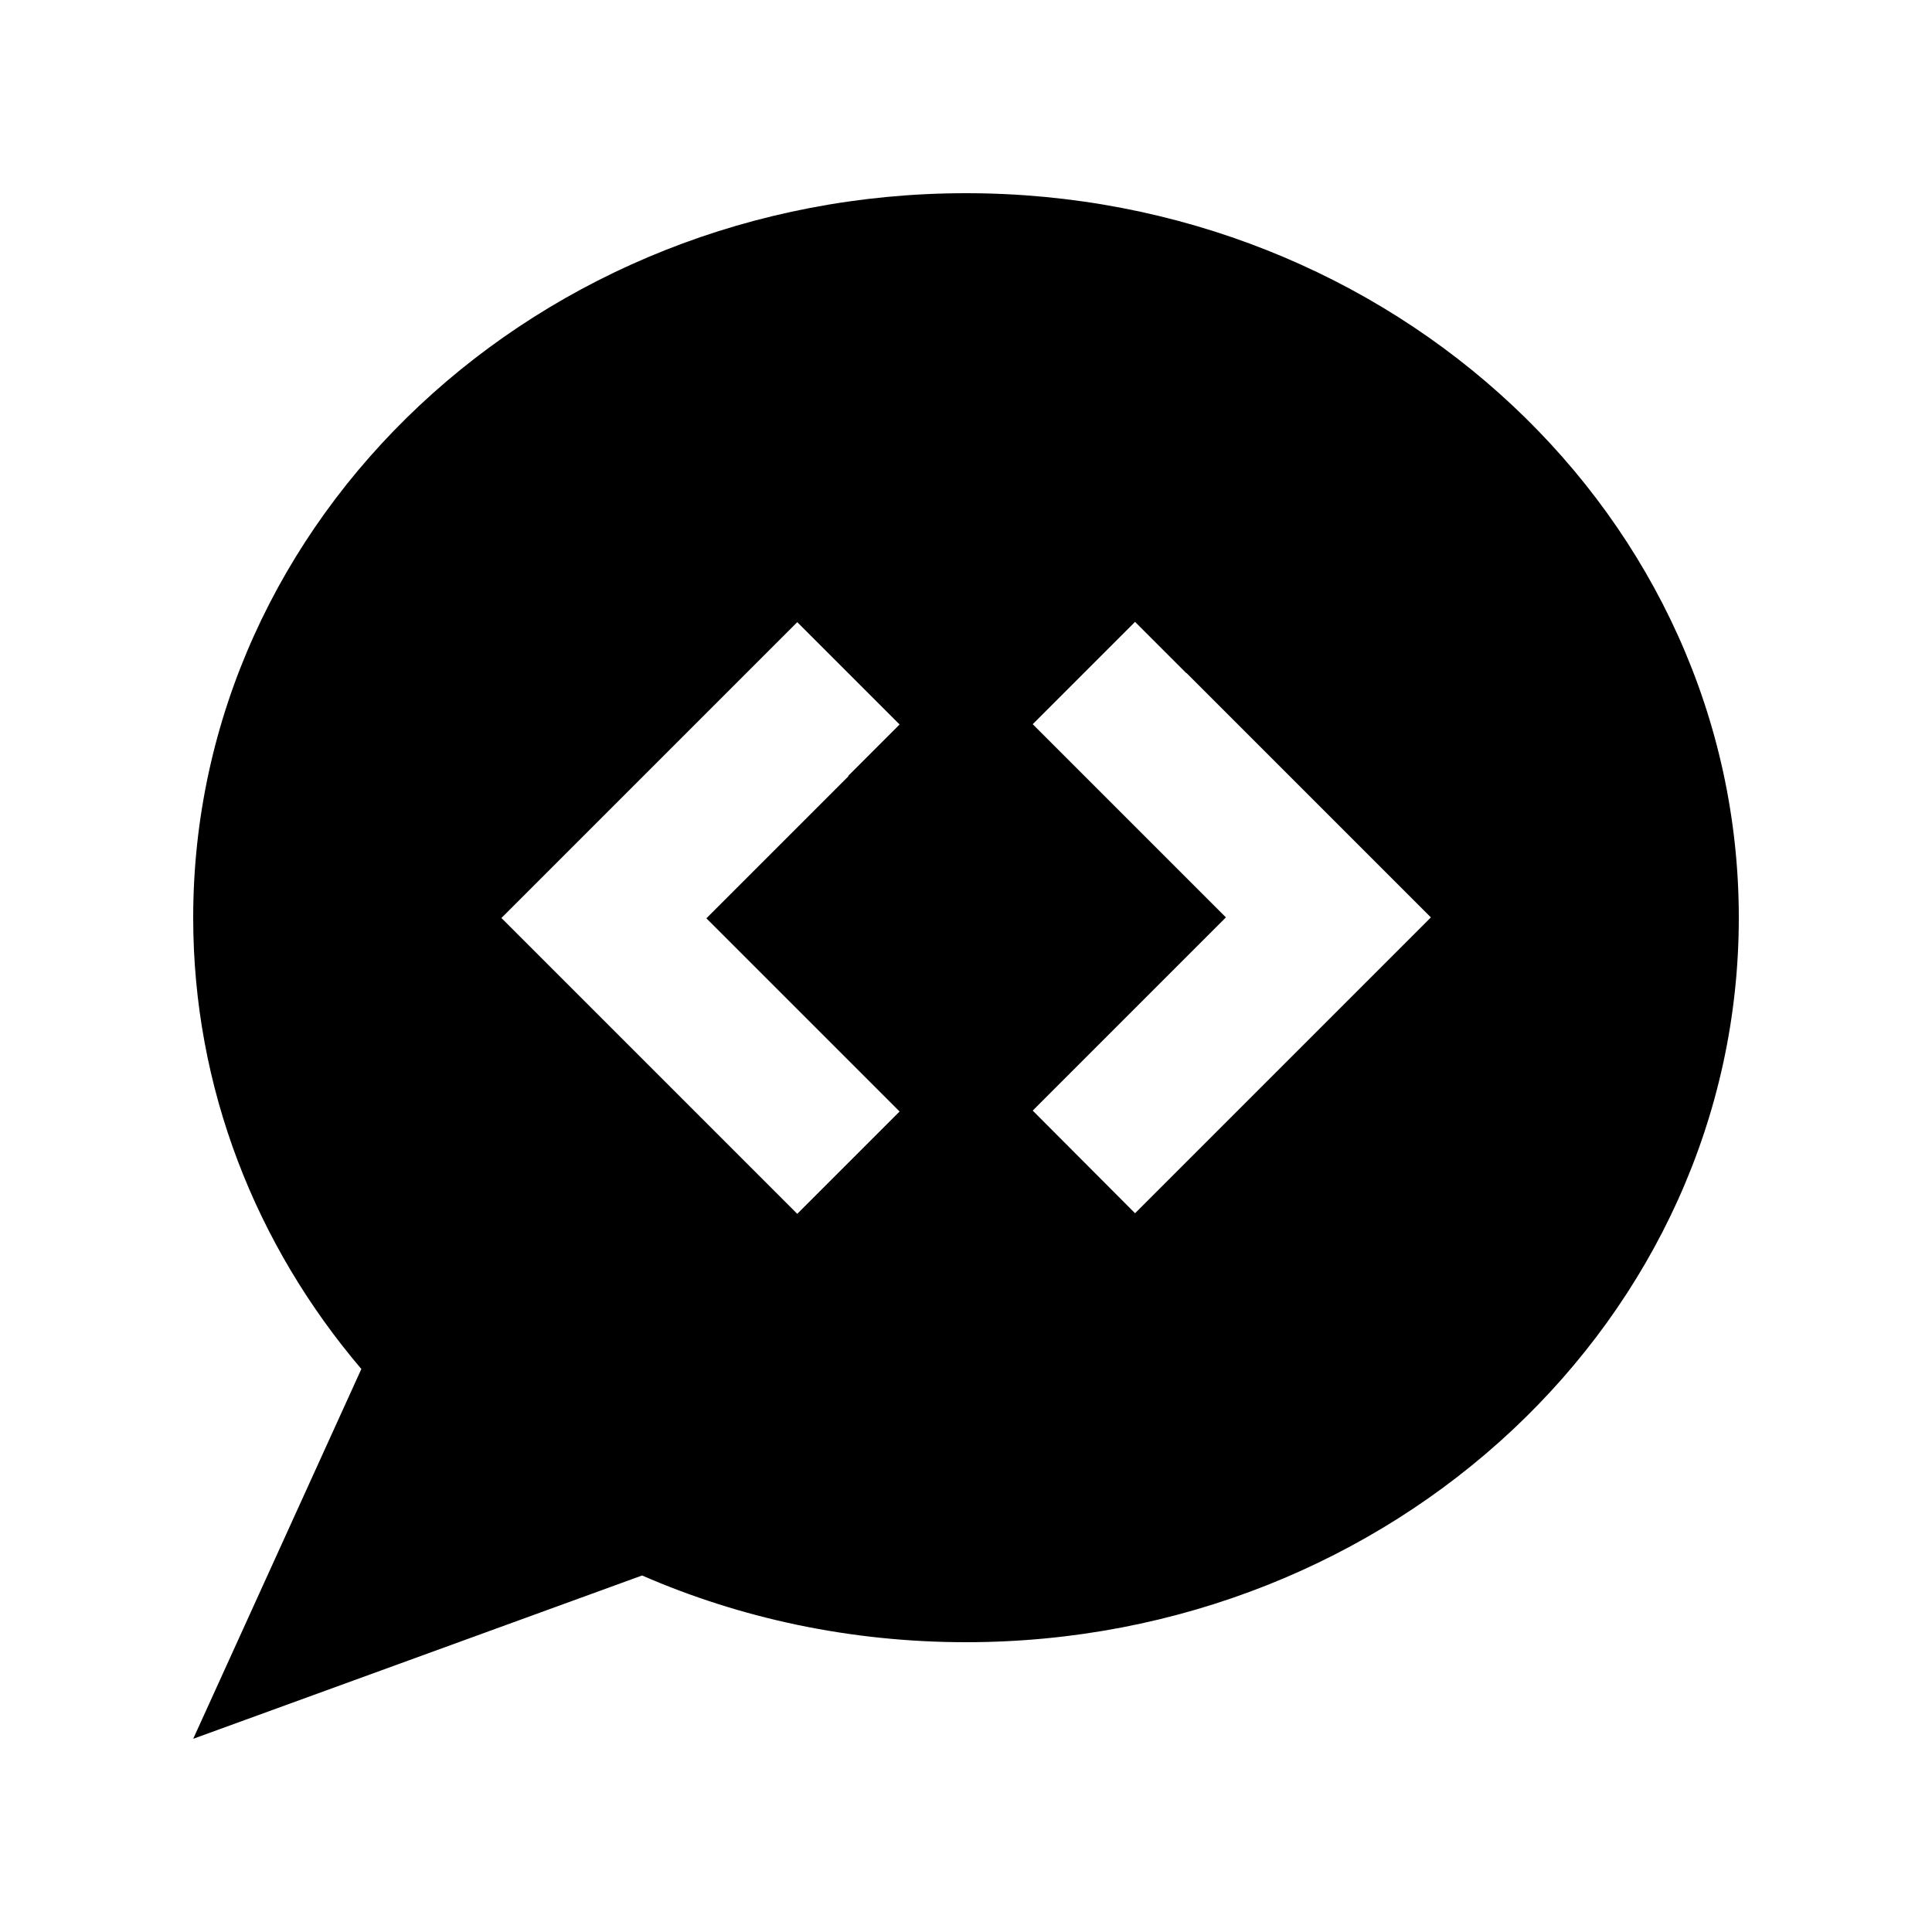 <svg xmlns="http://www.w3.org/2000/svg" viewBox="0 0 640 640"><!--! Font Awesome Pro 7.1.0 by @fontawesome - https://fontawesome.com License - https://fontawesome.com/license (Commercial License) Copyright 2025 Fonticons, Inc. --><path fill="currentColor" d="M576 304C576 436.5 461.4 544 320 544C281.7 544 245.3 536.1 212.7 521.9L64 576L119.7 453.5C84.8 412.5 64 360.5 64 304C64 171.5 178.6 64 320 64C461.4 64 576 171.5 576 304zM281 257L298 240L264.1 206.1C260.6 209.6 233.6 236.6 183.1 287.1L166.1 304.1C169.6 307.6 196.6 334.6 247.1 385.1L264.1 402.1L298 368.2C291.7 361.9 270.4 340.6 234 304.2L281 257.2zM393 223L376 206L342.1 239.9C348.4 246.2 369.7 267.5 406.1 303.9C369.7 340.3 348.4 361.6 342.1 367.9L376 401.9C379.5 398.4 406.5 371.4 457 320.9L474 303.9C470.5 300.4 443.5 273.4 393 222.9z"/></svg>